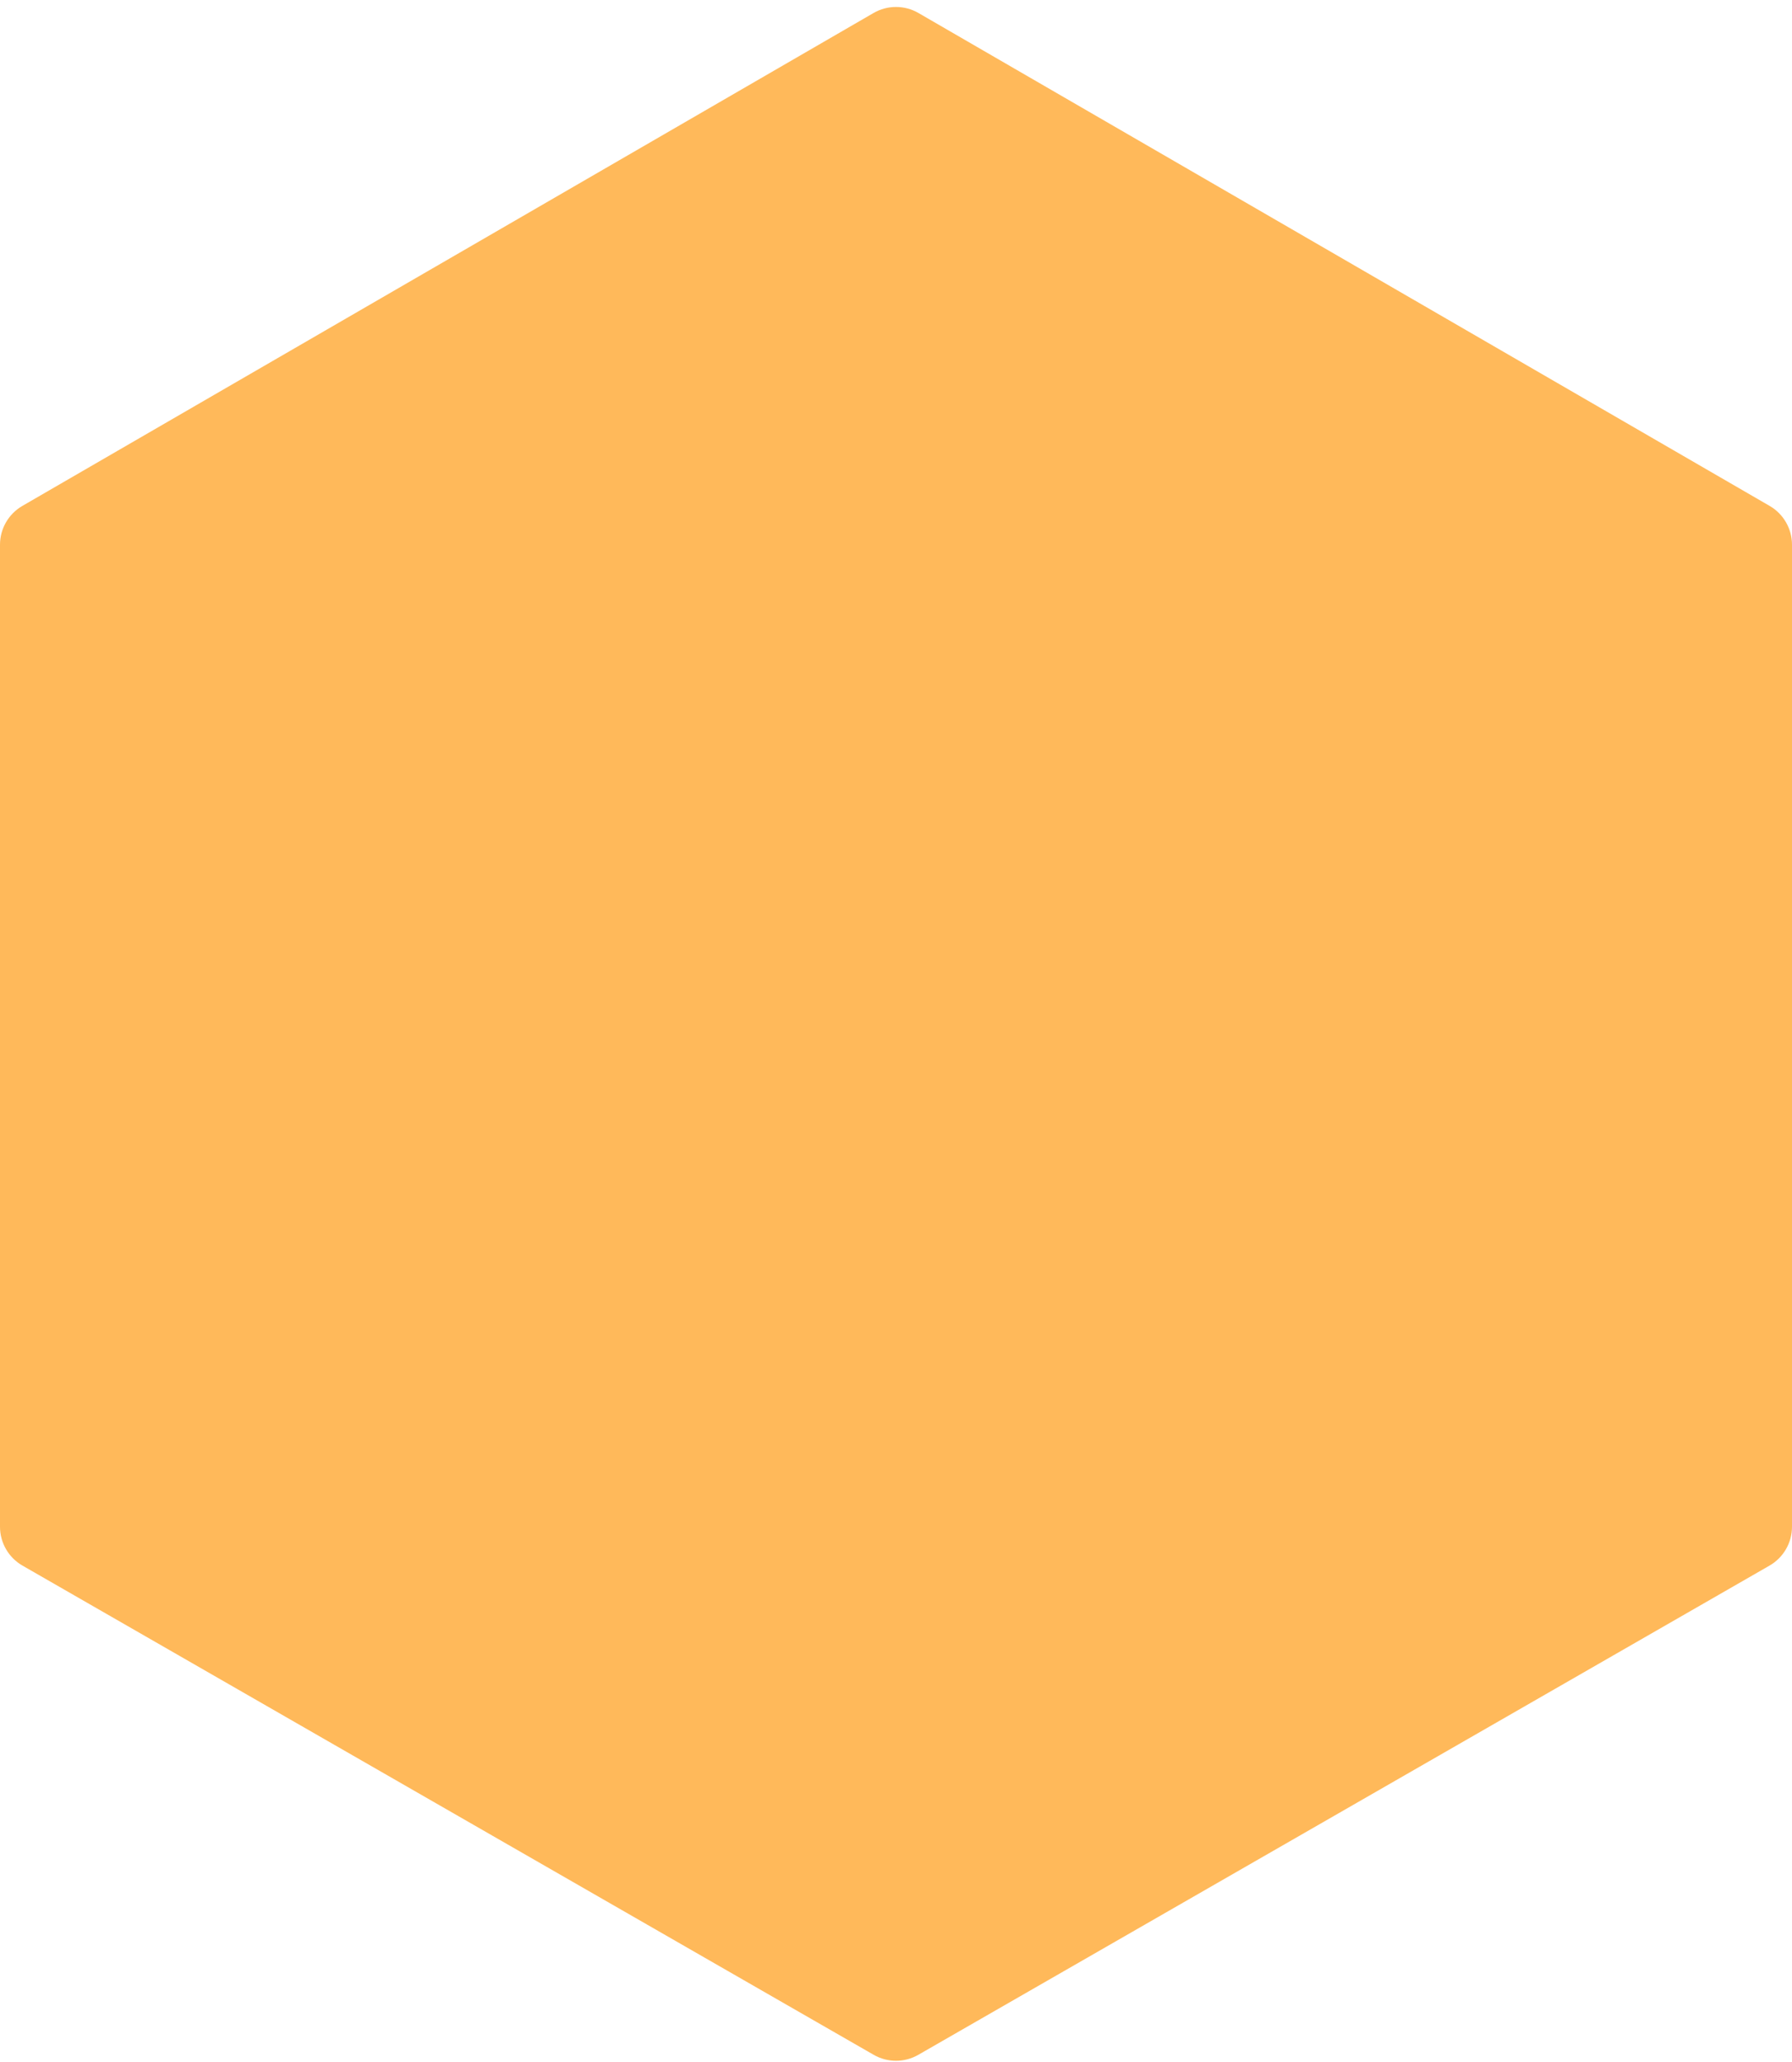 <svg width="160" height="184" viewBox="0 0 160 184" fill="none" xmlns="http://www.w3.org/2000/svg">
<path fill-rule="evenodd" clip-rule="evenodd" d="M157.992 139.705C159.234 138.992 160 137.669 160 136.237V48.607C160 47.179 159.239 45.86 158.004 45.145L82.004 1.16C80.764 0.442 79.236 0.442 77.996 1.16L1.996 45.145C0.761 45.86 0 47.179 0 48.607V136.237C0 137.669 0.766 138.992 2.008 139.705L78.008 183.359C79.241 184.068 80.759 184.068 81.992 183.359L157.992 139.705Z" fill="#FFB95A"/>
</svg>
